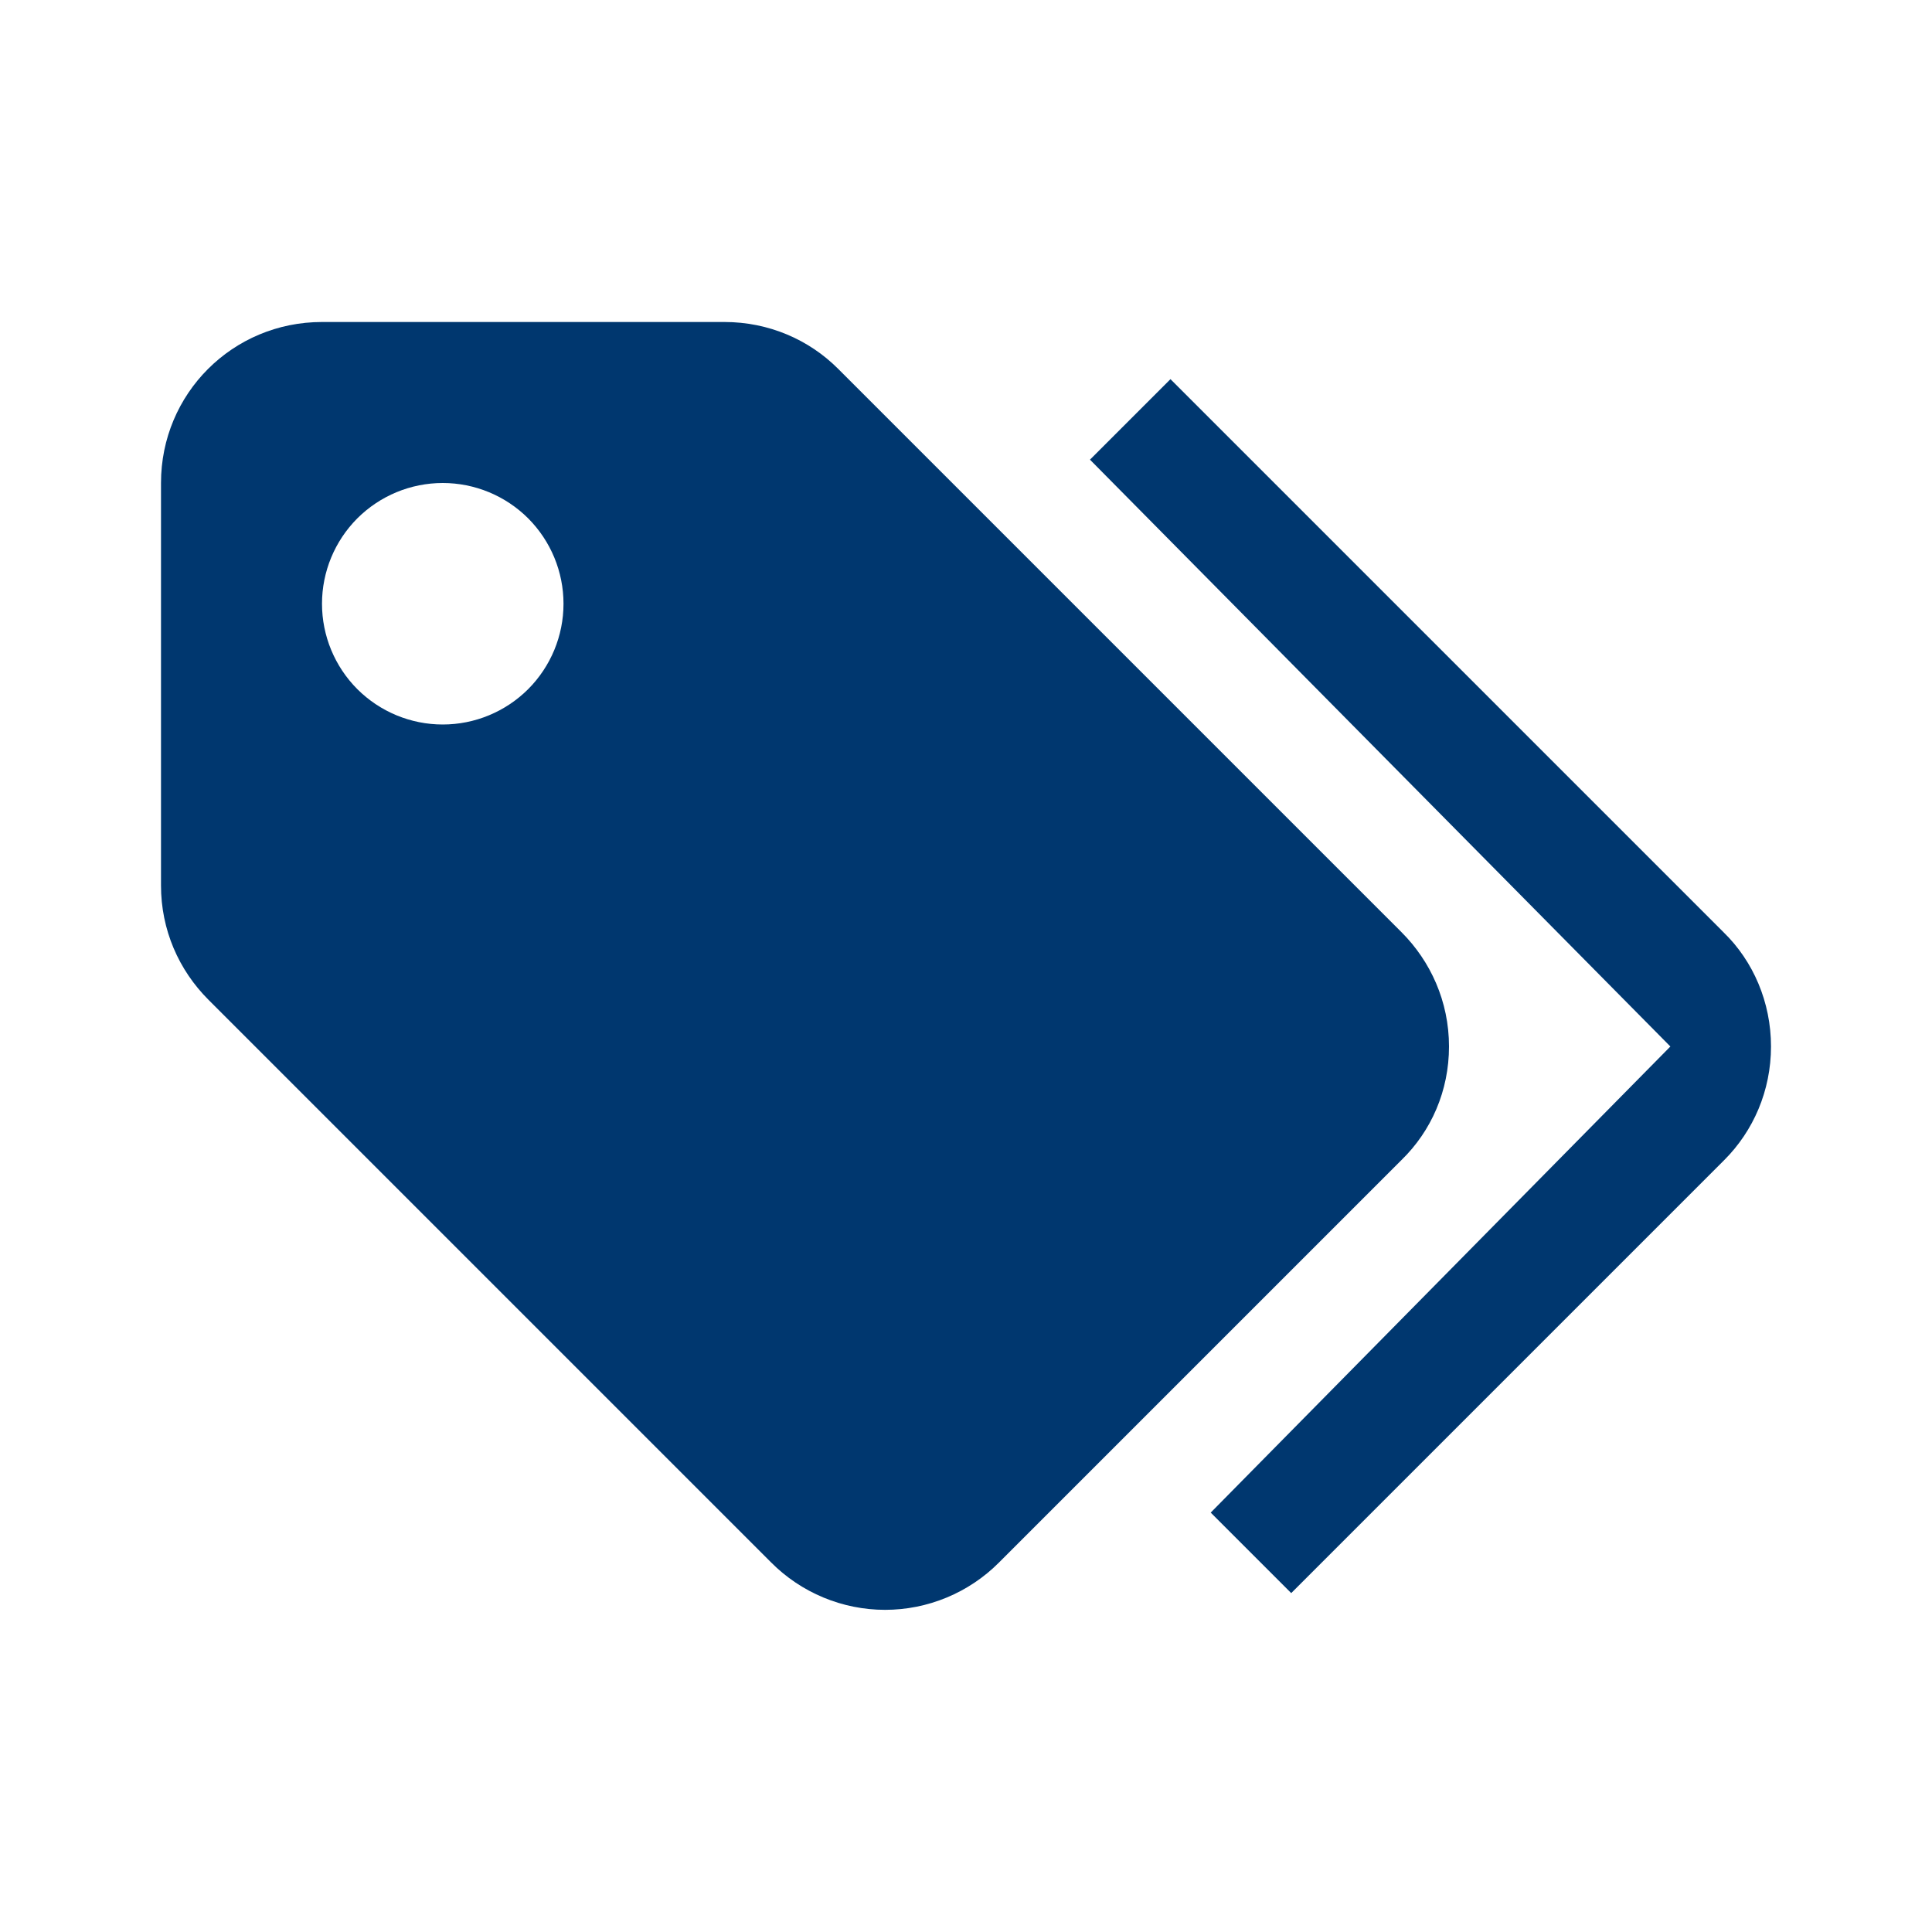 <svg width="24" height="24" viewBox="0 0 24 24" fill="none" xmlns="http://www.w3.org/2000/svg">
<path d="M5.5 9C5.898 9 6.279 8.842 6.561 8.561C6.842 8.279 7 7.898 7 7.5C7 7.102 6.842 6.721 6.561 6.439C6.279 6.158 5.898 6 5.5 6C5.102 6 4.721 6.158 4.439 6.439C4.158 6.721 4 7.102 4 7.5C4 7.898 4.158 8.279 4.439 8.561C4.721 8.842 5.102 9 5.5 9ZM17.41 11.58C17.77 11.94 18 12.44 18 13C18 13.55 17.78 14.05 17.41 14.41L12.41 19.41C12.225 19.596 12.004 19.744 11.761 19.845C11.518 19.946 11.258 19.998 10.995 19.998C10.732 19.998 10.472 19.946 10.229 19.845C9.986 19.744 9.765 19.596 9.58 19.41L2.59 12.42C2.22 12.05 2 11.55 2 11V6C2 4.89 2.89 4 4 4H9C9.55 4 10.05 4.22 10.41 4.58L17.41 11.58ZM13.54 5.71L14.54 4.71L21.41 11.58C21.78 11.94 22 12.45 22 13C22 13.55 21.78 14.05 21.42 14.41L16.04 19.79L15.04 18.79L20.75 13L13.54 5.71Z" fill="#00376F"/>
</svg>
